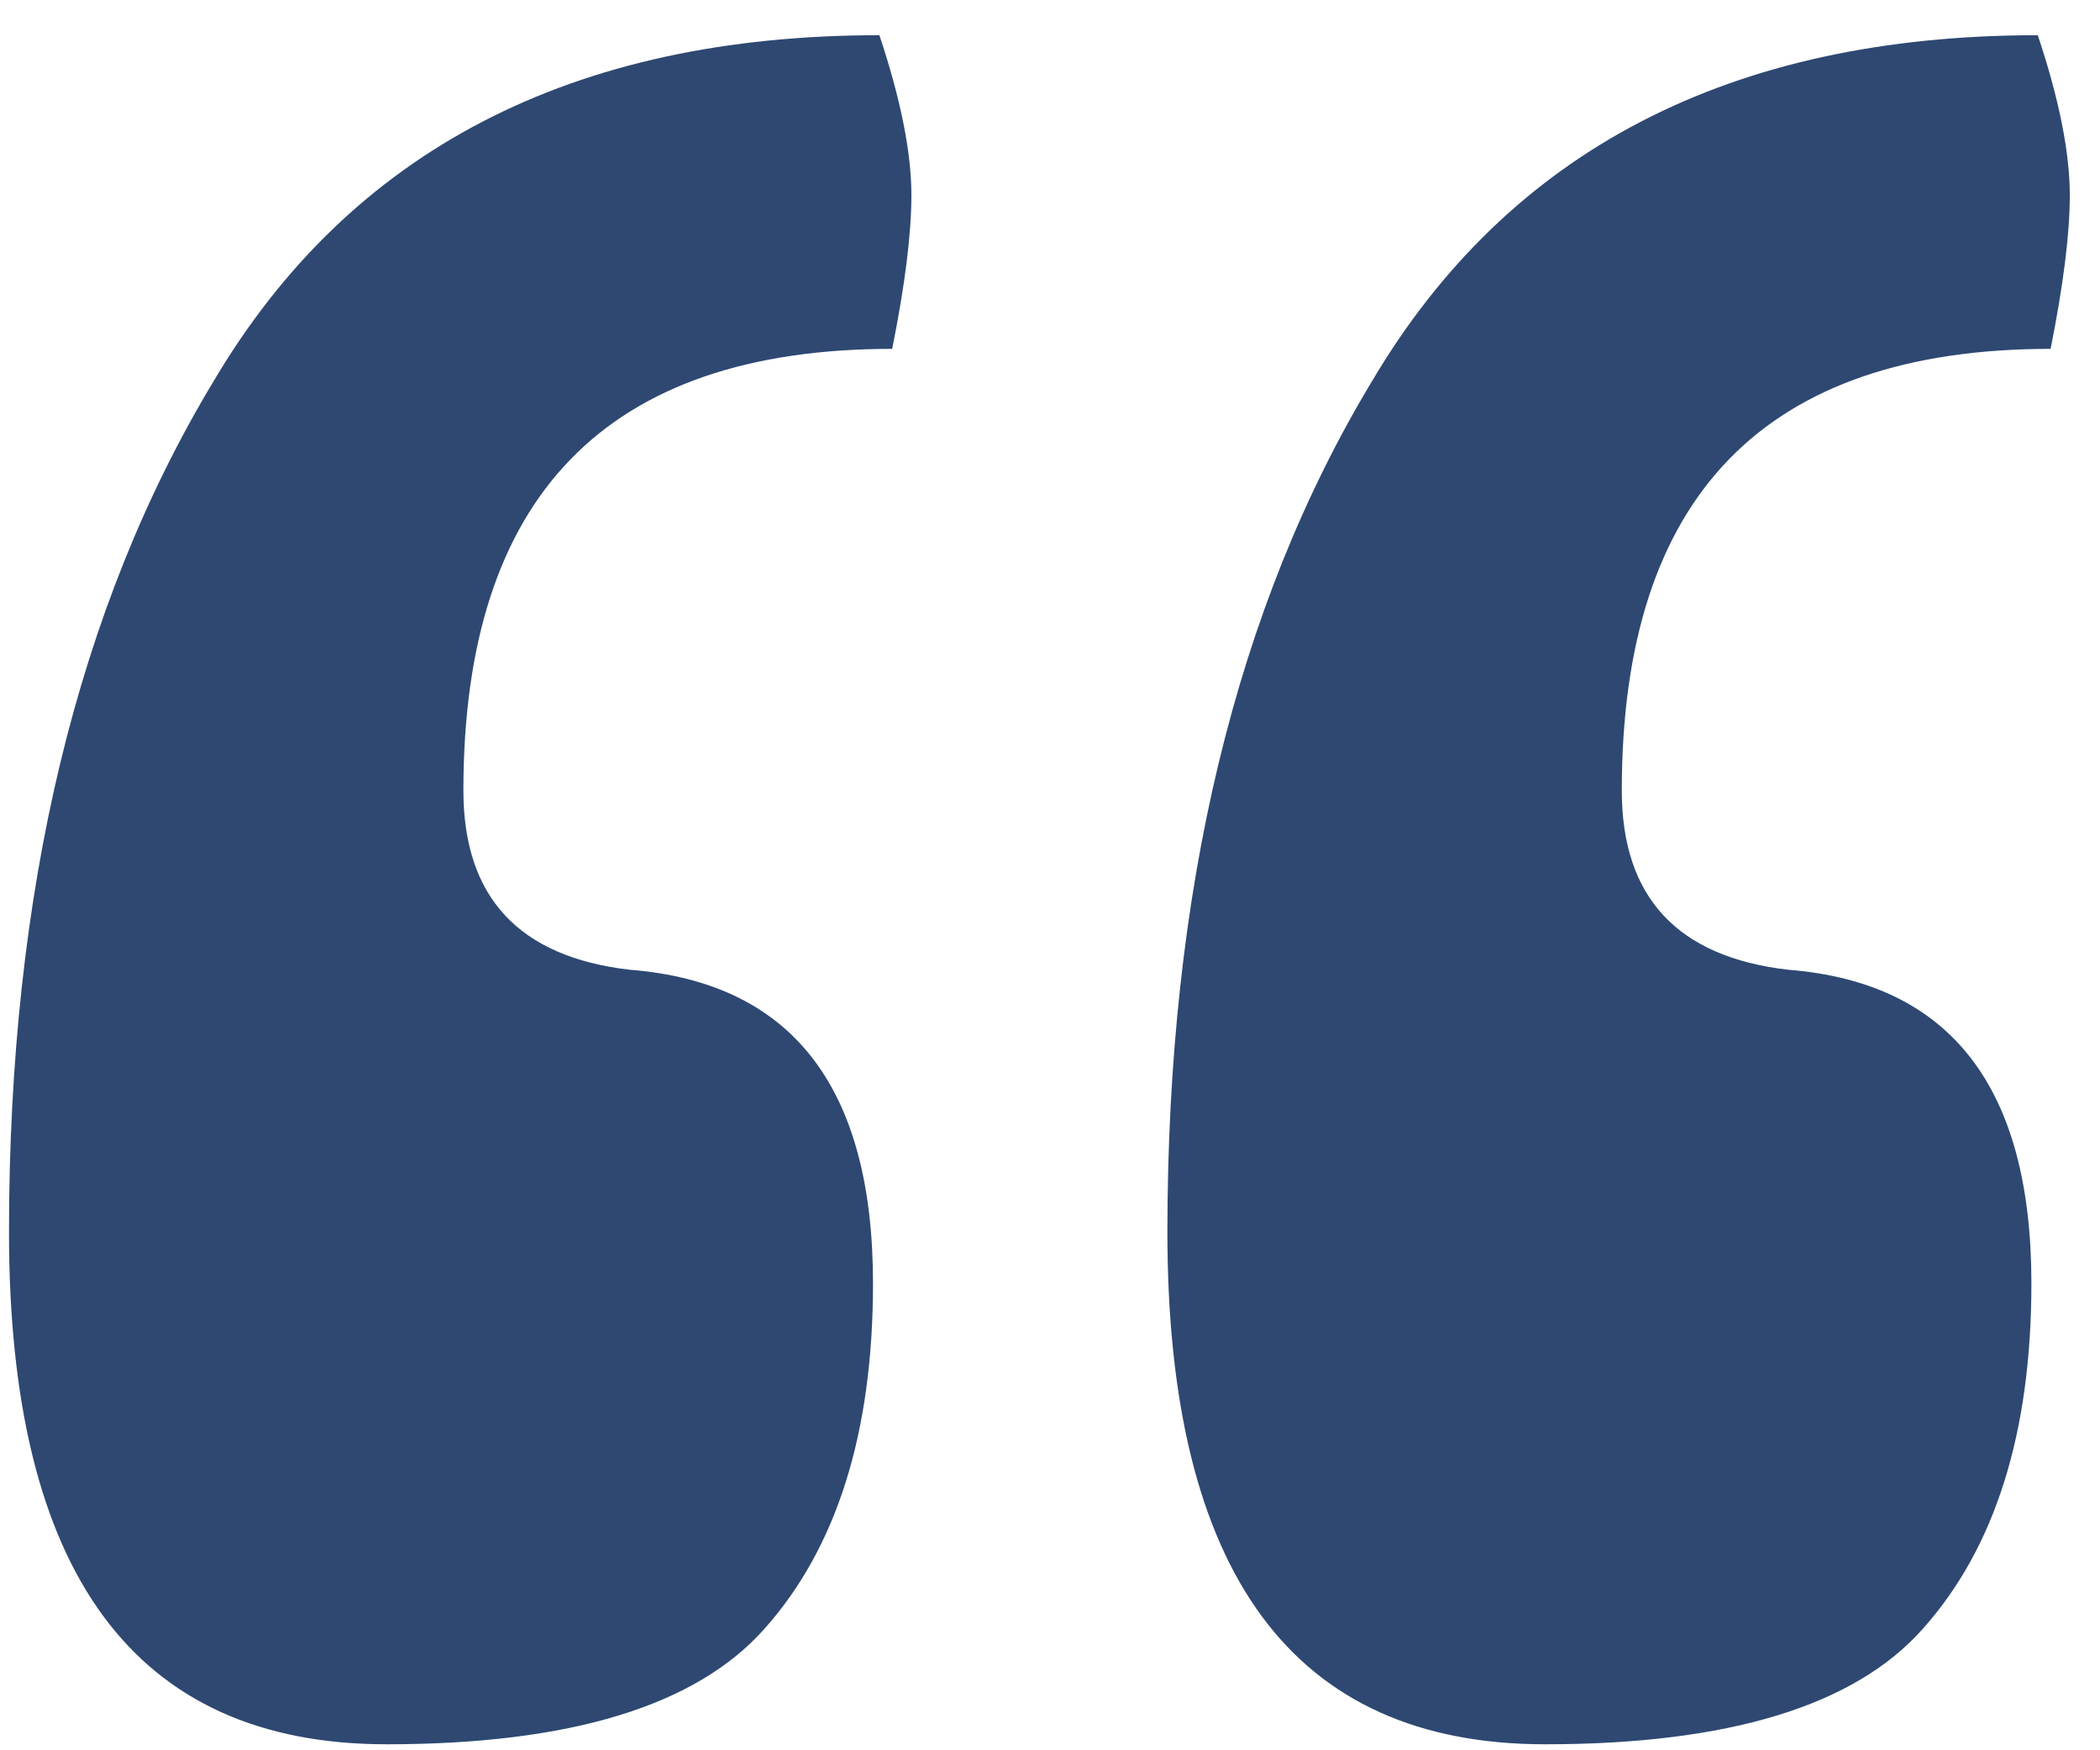 <svg width="42" height="35" fill="none" xmlns="http://www.w3.org/2000/svg"><path d="M17.588.704c.427 1.28.64 2.347.64 3.2 0 .768-.128 1.792-.384 3.072-5.717 0-8.576 2.944-8.576 8.832 0 2.133 1.11 3.328 3.328 3.584 3.243.256 4.864 2.347 4.864 6.272 0 2.987-.725 5.29-2.176 6.912-1.365 1.536-3.883 2.304-7.552 2.304C2.698 34.88.18 31.467.18 24.64s1.366-12.5 4.096-17.024C7.006 3.008 11.444.704 17.588.704zm23.168 0c.427 1.28.64 2.347.64 3.2 0 .768-.128 1.792-.384 3.072-5.717 0-8.576 2.944-8.576 8.832 0 2.133 1.11 3.328 3.328 3.584 3.243.256 4.864 2.347 4.864 6.272 0 2.987-.725 5.29-2.176 6.912-1.365 1.536-3.883 2.304-7.552 2.304-5.034 0-7.552-3.413-7.552-10.24s1.366-12.501 4.096-17.024C30.174 3.008 34.612.704 40.756.704z" fill="#2E4872"/></svg>
